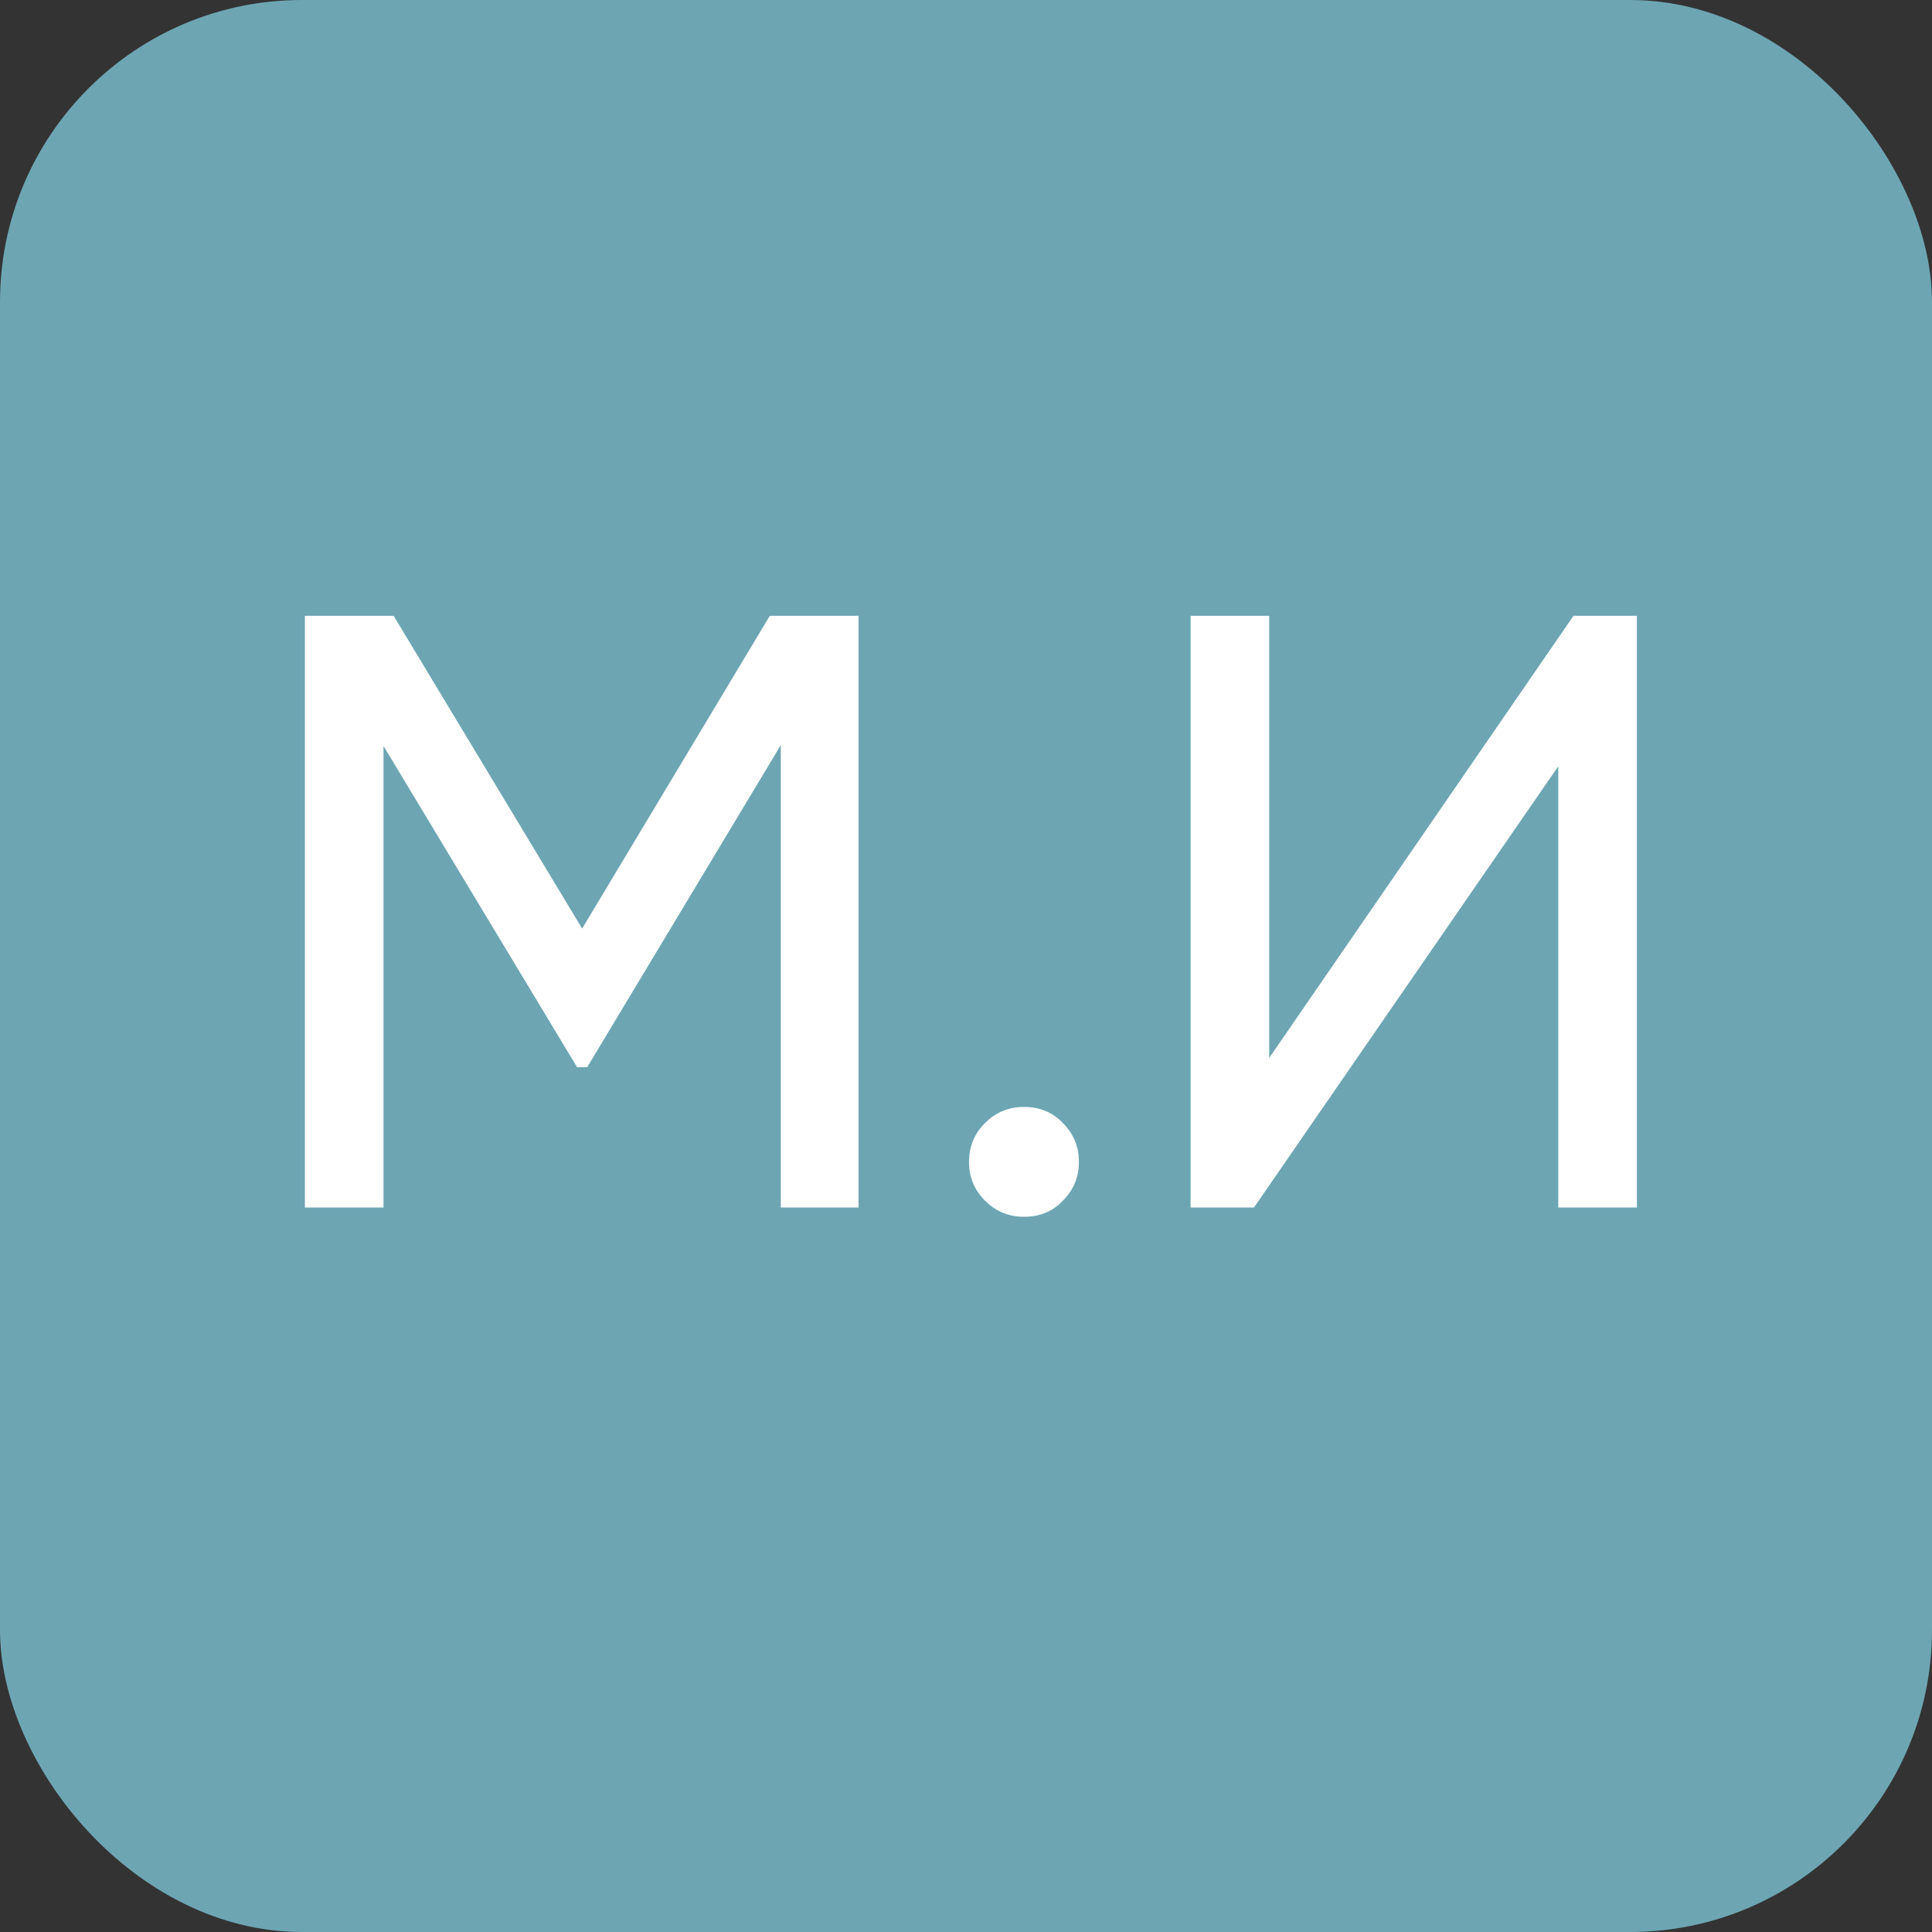 <?xml version="1.0" encoding="UTF-8"?> <svg xmlns="http://www.w3.org/2000/svg" width="32" height="32" viewBox="0 0 32 32" fill="none"><rect x="0" y="0" width="32" height="32" fill="#333333" stroke="none"/><rect width="32" height="32" rx="5" fill="#6DA5B3"></rect><path d="M12.75 10.2H14.22V20H12.932V12.342L9.726 17.676H9.558L6.352 12.356V20H5.05V10.2H6.52L9.642 15.38L12.75 10.2ZM16.96 20.154C16.708 20.154 16.493 20.065 16.316 19.888C16.138 19.711 16.05 19.496 16.05 19.244C16.05 18.992 16.138 18.777 16.316 18.6C16.493 18.423 16.708 18.334 16.96 18.334C17.221 18.334 17.436 18.423 17.604 18.6C17.781 18.777 17.87 18.992 17.87 19.244C17.87 19.496 17.781 19.711 17.604 19.888C17.436 20.065 17.221 20.154 16.96 20.154ZM27.112 20H25.81V12.692L20.77 20H19.72V10.2H21.022V17.522L26.062 10.2H27.112V20Z" fill="white"></path></svg> 